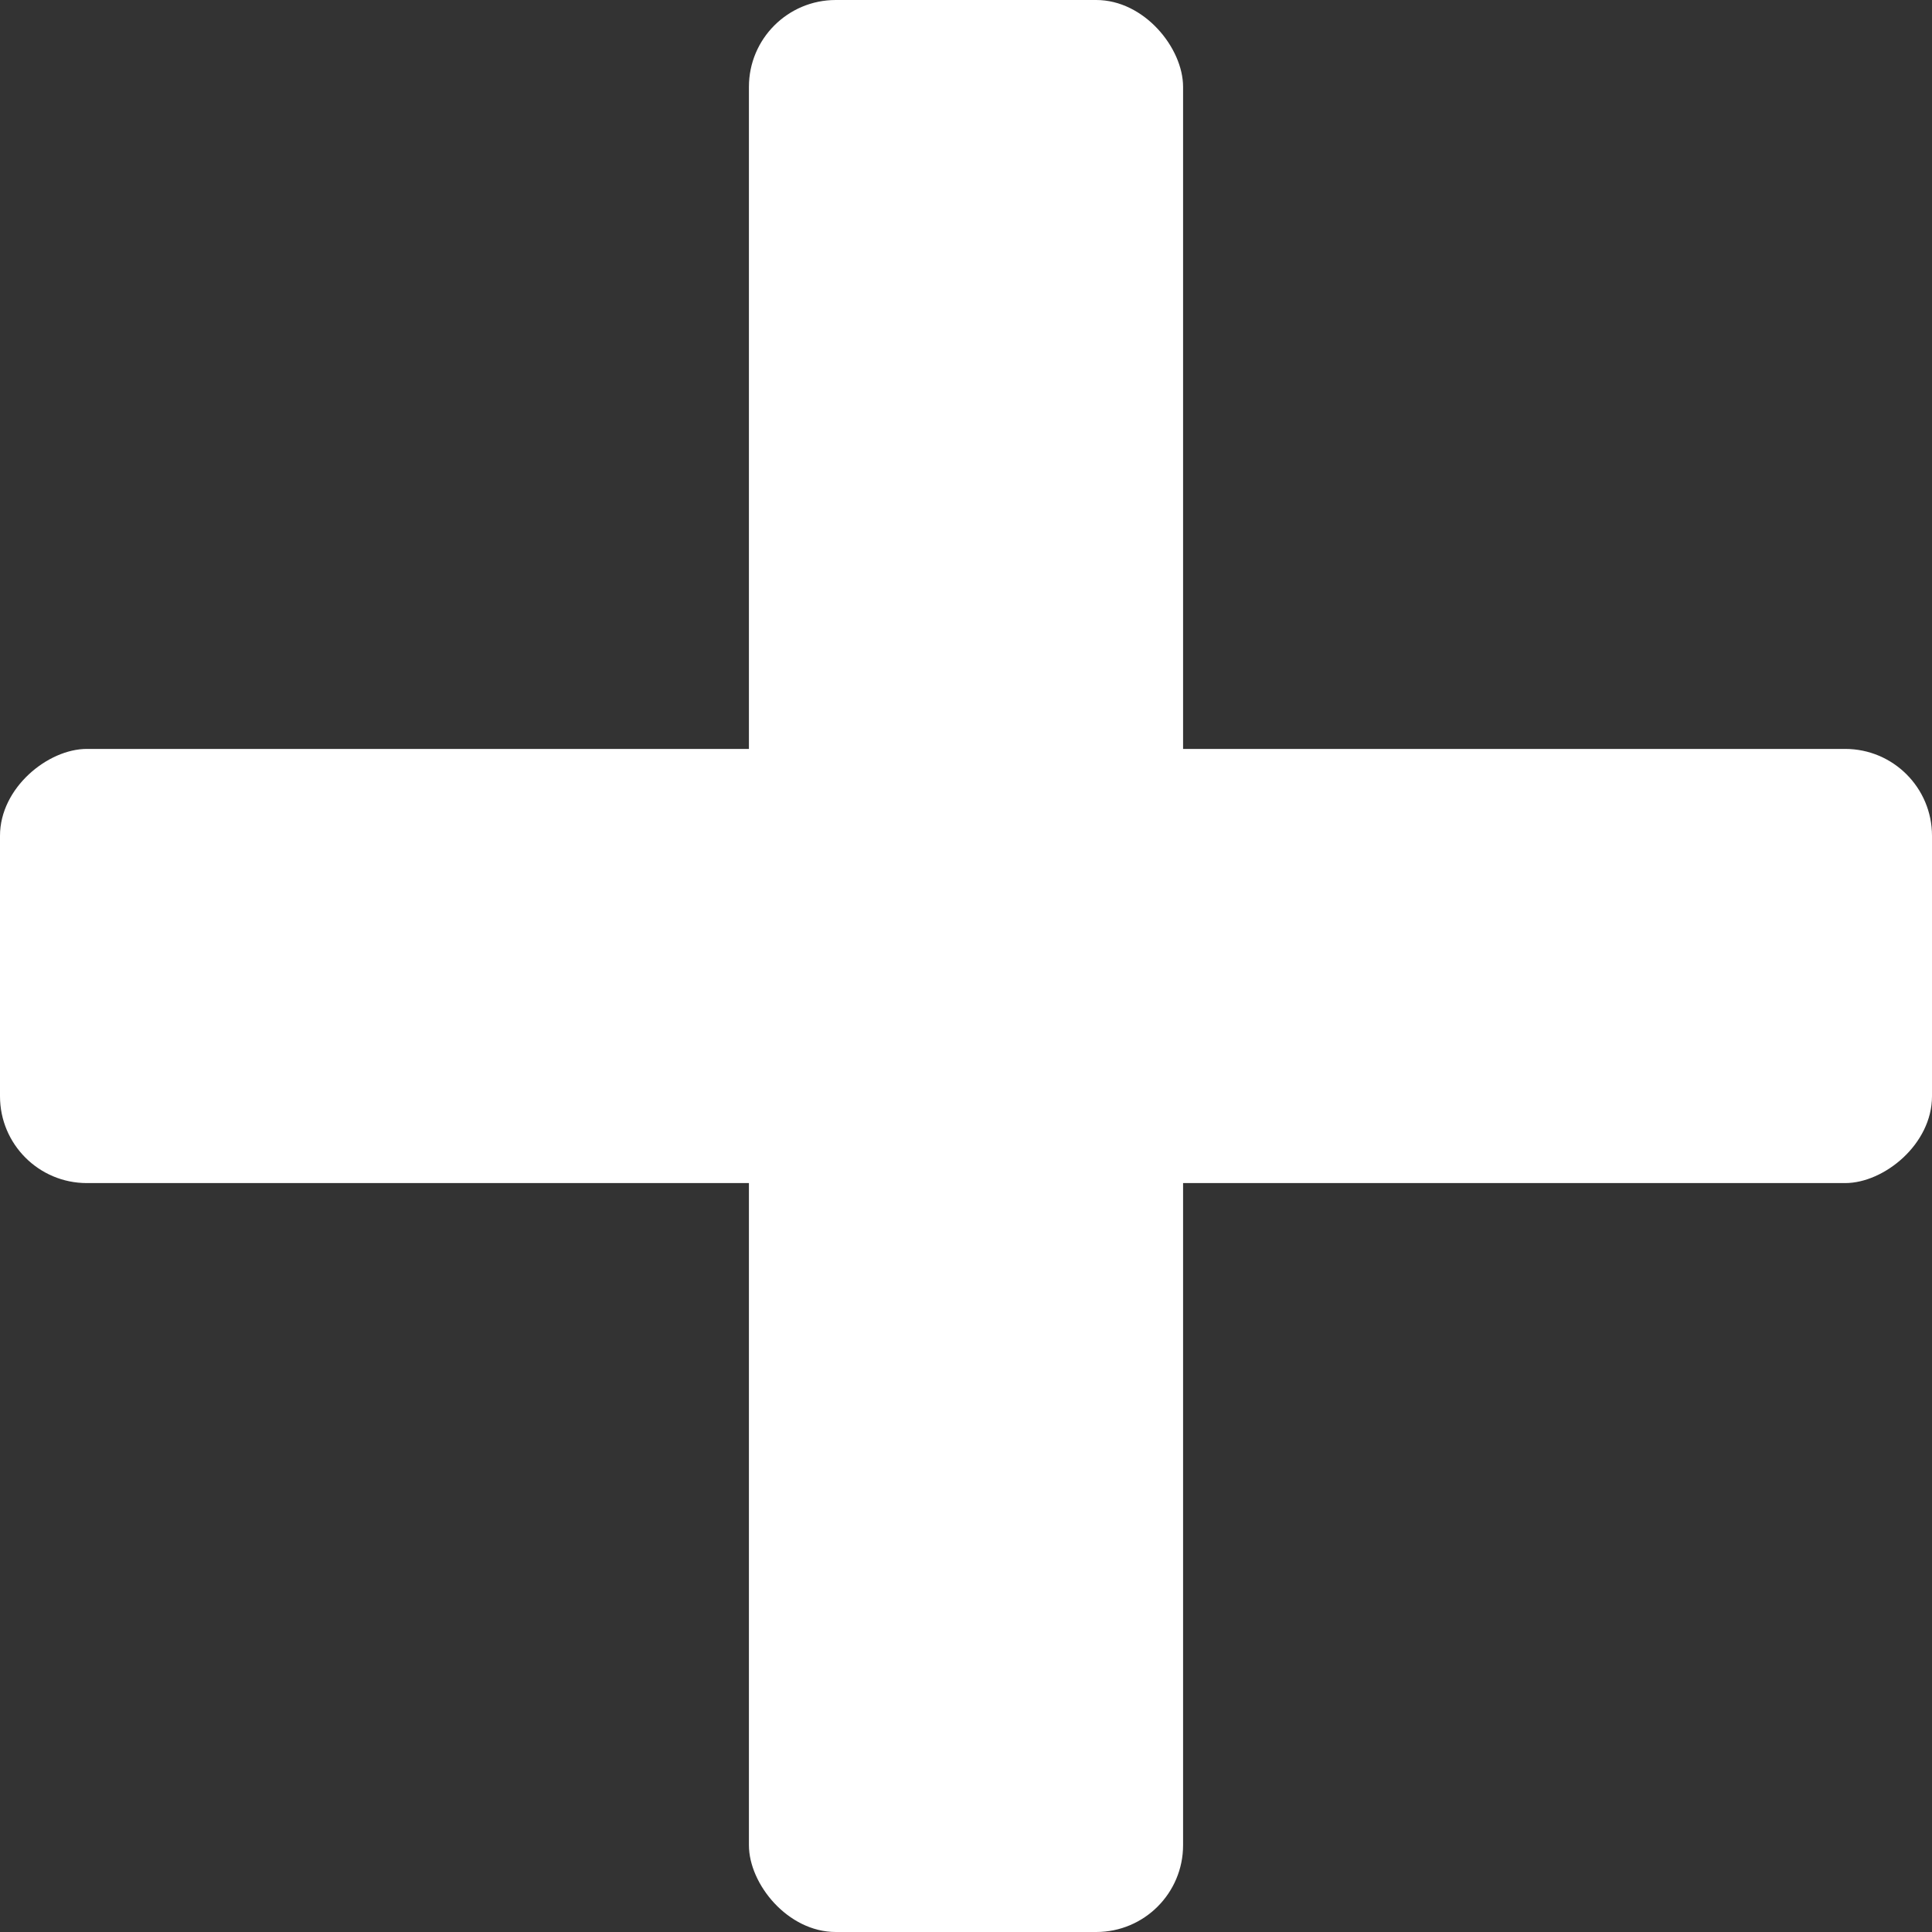<svg width="356" height="356" viewBox="0 0 356 356" fill="none" xmlns="http://www.w3.org/2000/svg">
<rect x="0" y="0" width="356" height="356" fill="#333333" stroke="none"/>
<rect x="138" width="80" height="356" rx="16" fill="white"/>
<rect y="218" width="80" height="356" rx="16" transform="rotate(-90 0 218)" fill="white"/>
</svg>
